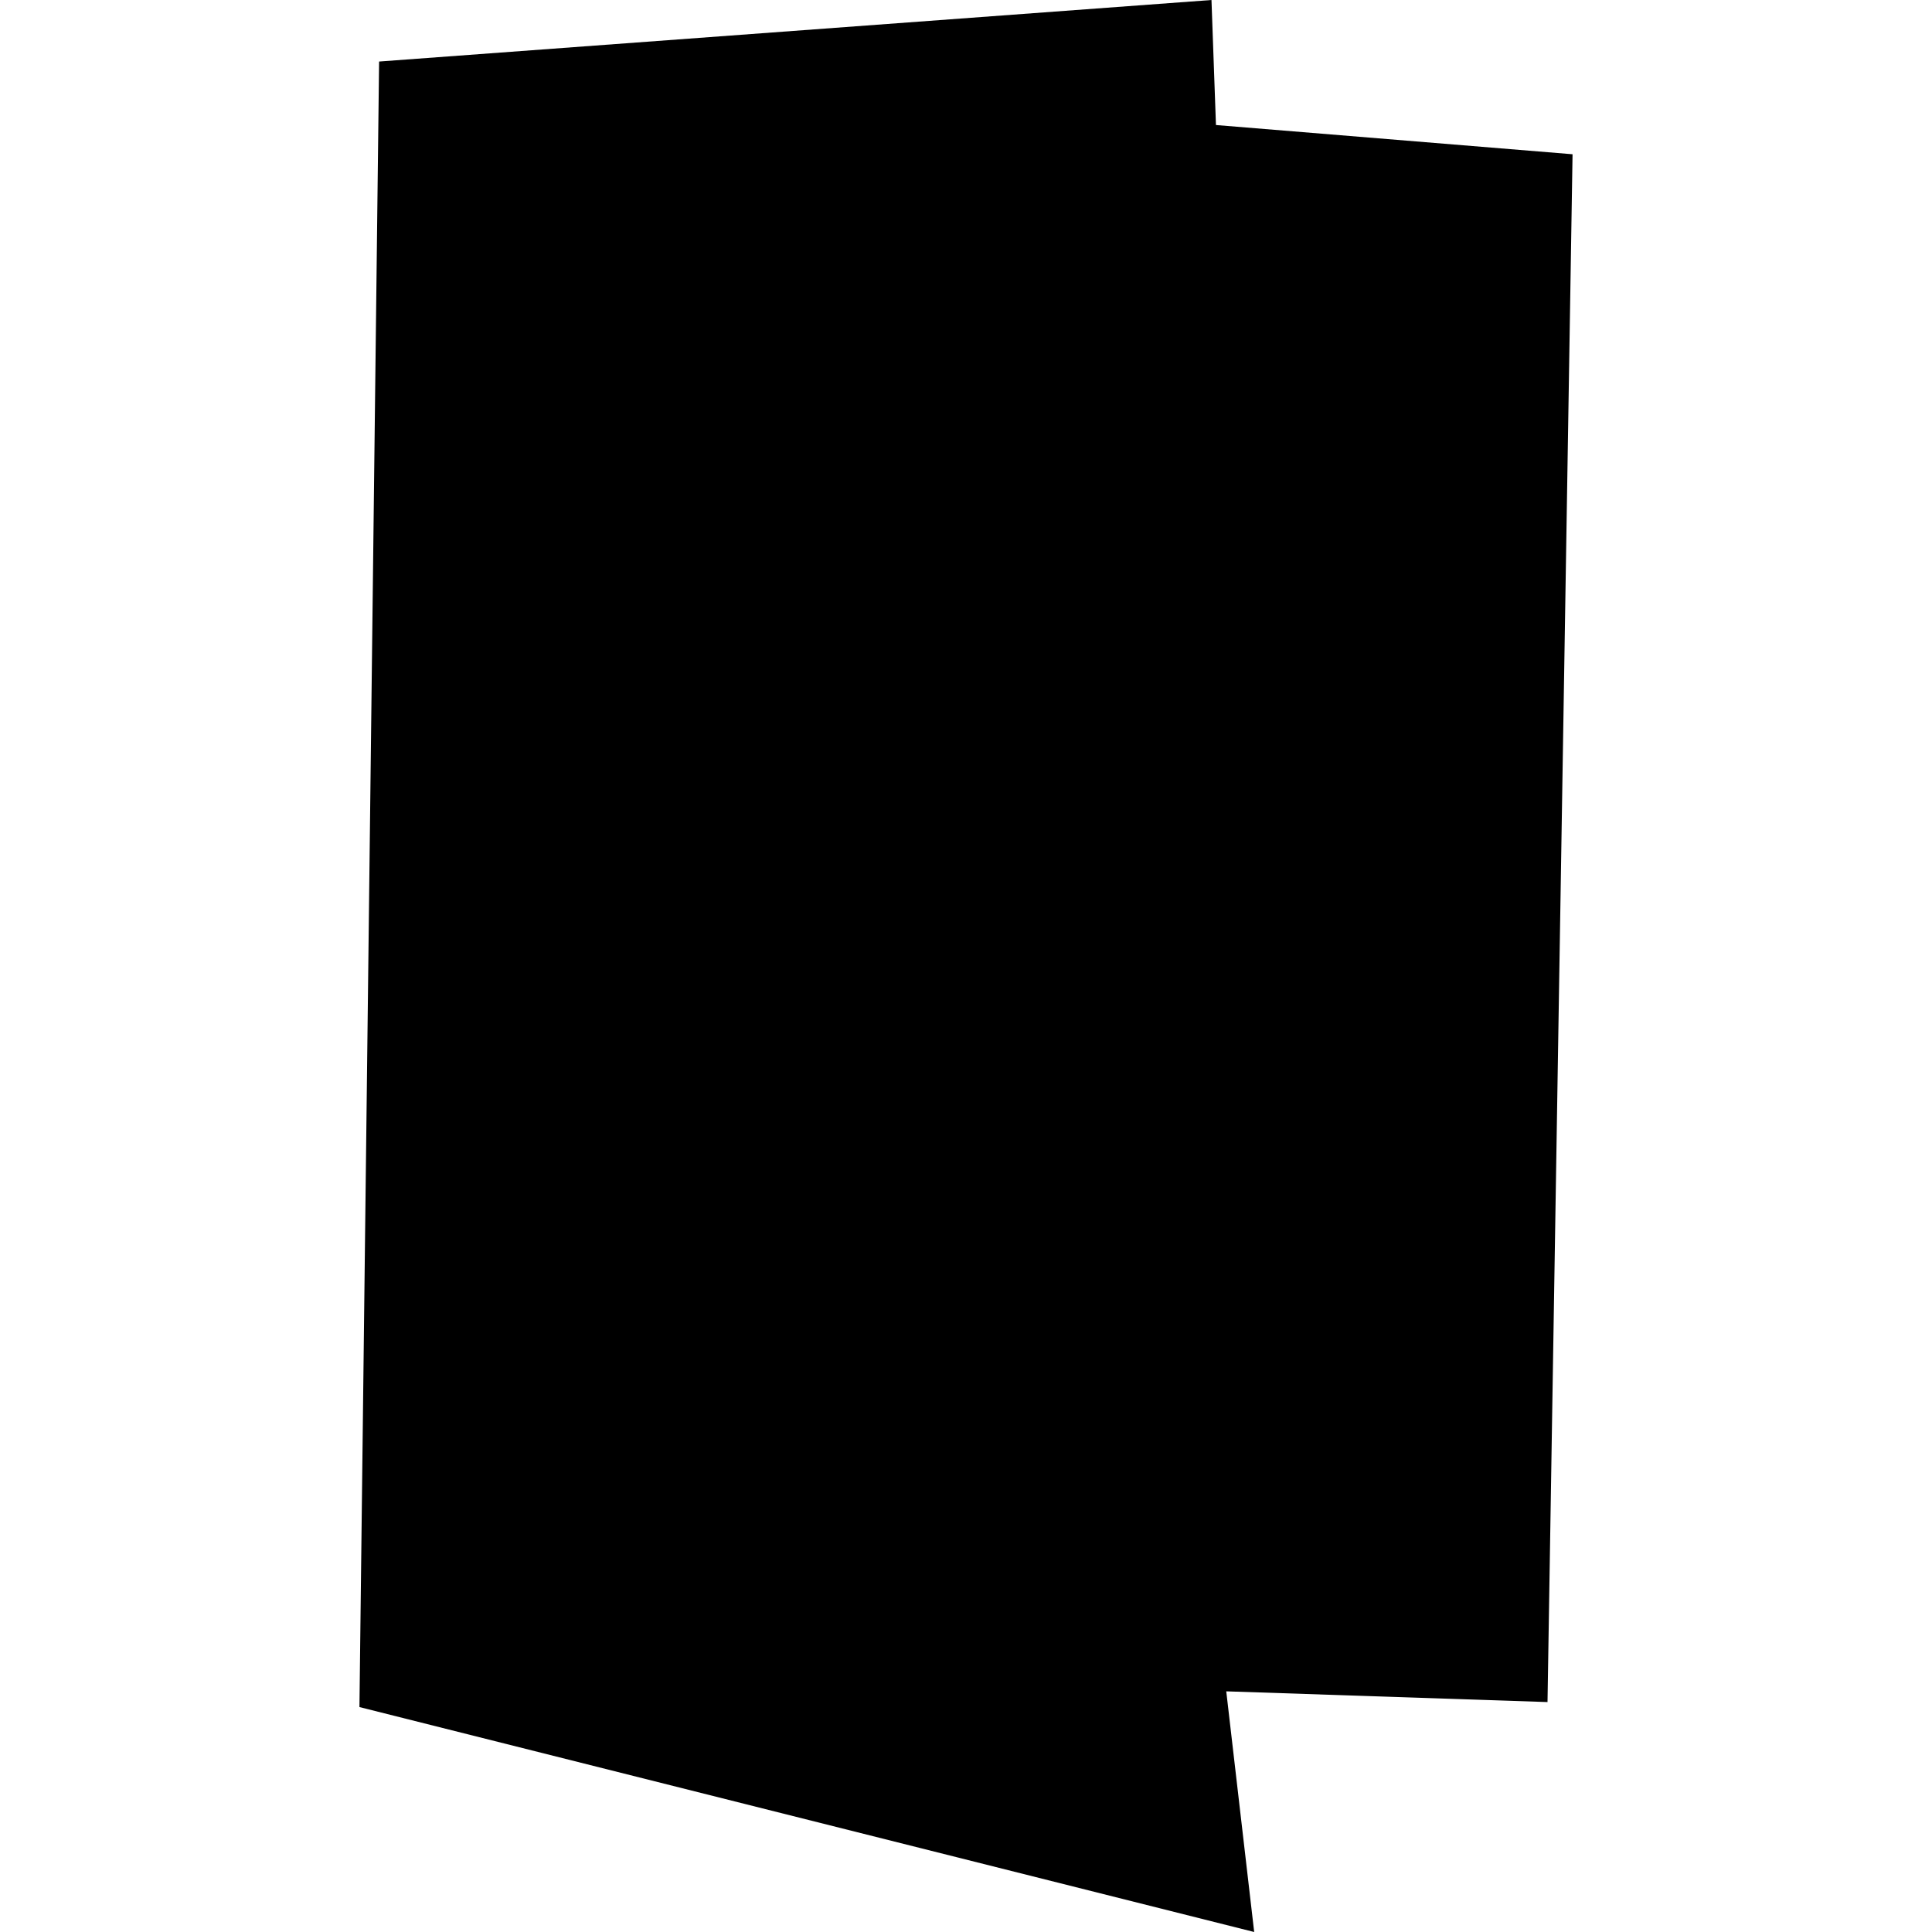 <?xml version="1.0" encoding="utf-8" standalone="no"?>
<!DOCTYPE svg PUBLIC "-//W3C//DTD SVG 1.1//EN"
  "http://www.w3.org/Graphics/SVG/1.1/DTD/svg11.dtd">
<!-- Created with matplotlib (https://matplotlib.org/) -->
<svg height="288pt" version="1.1" viewBox="0 0 288 288" width="288pt" xmlns="http://www.w3.org/2000/svg" xmlns:xlink="http://www.w3.org/1999/xlink">
 <defs>
  <style type="text/css">
*{stroke-linecap:butt;stroke-linejoin:round;}
  </style>
 </defs>
 <g id="figure_1">
  <g id="patch_1">
   <path d="M 0 288 
L 288 288 
L 288 0 
L 0 0 
z
" style="fill:none;opacity:0;"/>
  </g>
  <g id="axes_1">
   <g id="PatchCollection_1">
    <path clip-path="url(#p9b70f0c691)" d="M 56.511 9.173 
L 53.582 254.469 
L 186.959 288 
L 182.796 252.125 
L 230.685 253.724 
L 234.418 22.994 
L 181.261 18.637 
L 180.593 0 
L 56.511 9.173 
"/>
   </g>
  </g>
 </g>
 <defs>
  <clipPath id="p9b70f0c691">
   <rect height="288" width="180.836" x="53.582" y="0"/>
  </clipPath>
 </defs>
</svg>
